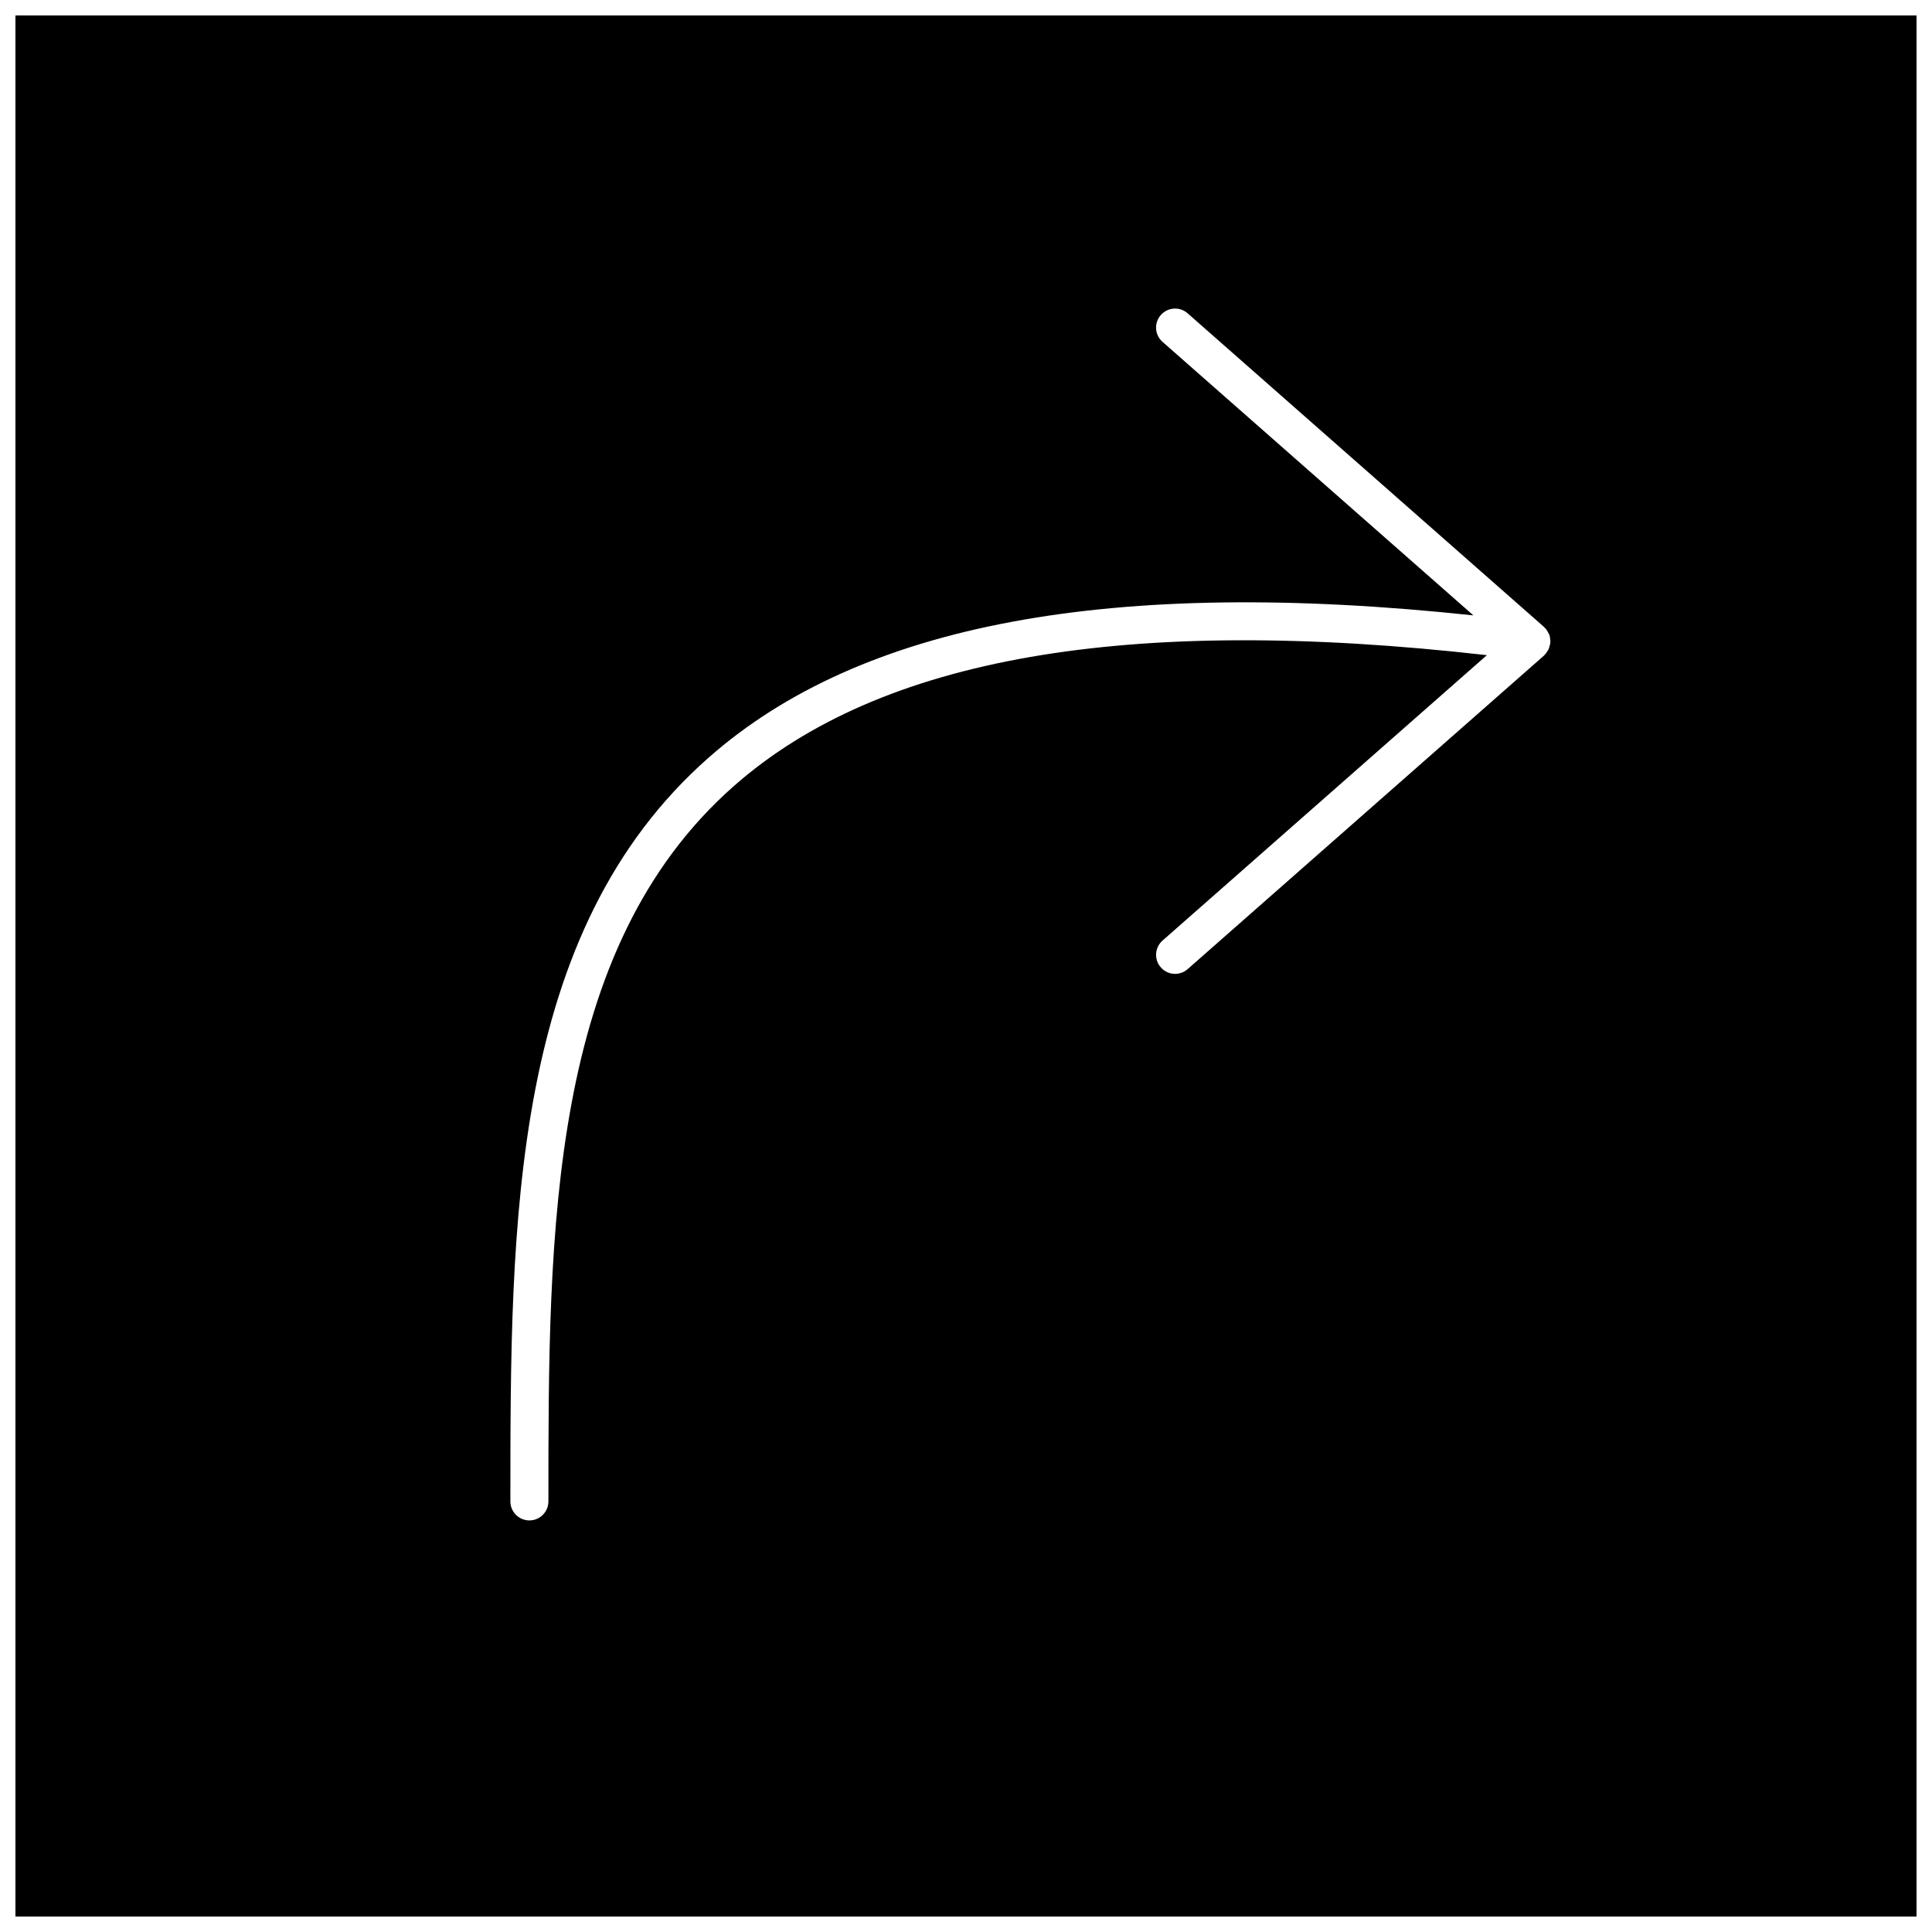 <?xml version="1.0" encoding="UTF-8"?>
<!-- Uploaded to: ICON Repo, www.iconrepo.com, Generator: ICON Repo Mixer Tools -->
<svg width="800px" height="800px" version="1.1" viewBox="144 144 512 512" xmlns="http://www.w3.org/2000/svg">
 <defs>
  <clipPath id="a">
   <path d="m148.09 148.09h503.81v503.81h-503.81z"/>
  </clipPath>
 </defs>
 <g clip-path="url(#a)">
  <path d="m148.09 148.09v503.81h503.81v-503.81zm406.75 166.32c-0.012 0.051 0.02 0.109 0.012 0.16-0.02 0.16-0.121 0.281-0.16 0.441-0.059 0.262-0.109 0.516-0.211 0.777-0.07 0.18-0.141 0.352-0.223 0.523-0.102 0.18-0.23 0.324-0.352 0.484-0.102 0.152-0.141 0.324-0.262 0.465-0.07 0.082-0.172 0.102-0.23 0.172-0.09 0.09-0.133 0.203-0.211 0.281l-94.465 83.117c-0.957 0.836-2.144 1.258-3.324 1.258-1.402 0-2.781-0.586-3.777-1.715-1.844-2.086-1.641-5.269 0.453-7.113l85.949-75.633c-95.359-10.812-160.75 0.535-199.52 34.652-49.184 43.289-49.184 117.67-49.184 189.61 0 2.781-2.258 5.039-5.039 5.039s-5.039-2.258-5.039-5.039c0-74.172 0-150.88 52.609-197.17 40.344-35.52 106.76-47.852 202.6-37.633l-82.383-72.488c-2.098-1.844-2.297-5.027-0.453-7.113 1.844-2.086 5.019-2.297 7.106-0.453l94.465 83.129c0.09 0.082 0.121 0.191 0.211 0.262 0.07 0.082 0.18 0.109 0.242 0.191 0.031 0.031 0.039 0.082 0.07 0.121 0.16 0.191 0.262 0.402 0.395 0.613 0.141 0.242 0.281 0.473 0.383 0.727 0.051 0.133 0.133 0.242 0.172 0.383 0.07 0.211 0.059 0.422 0.102 0.645 0.051 0.281 0.102 0.555 0.102 0.836-0.039 0.164-0.031 0.316-0.039 0.477z"/>
 </g>
</svg>